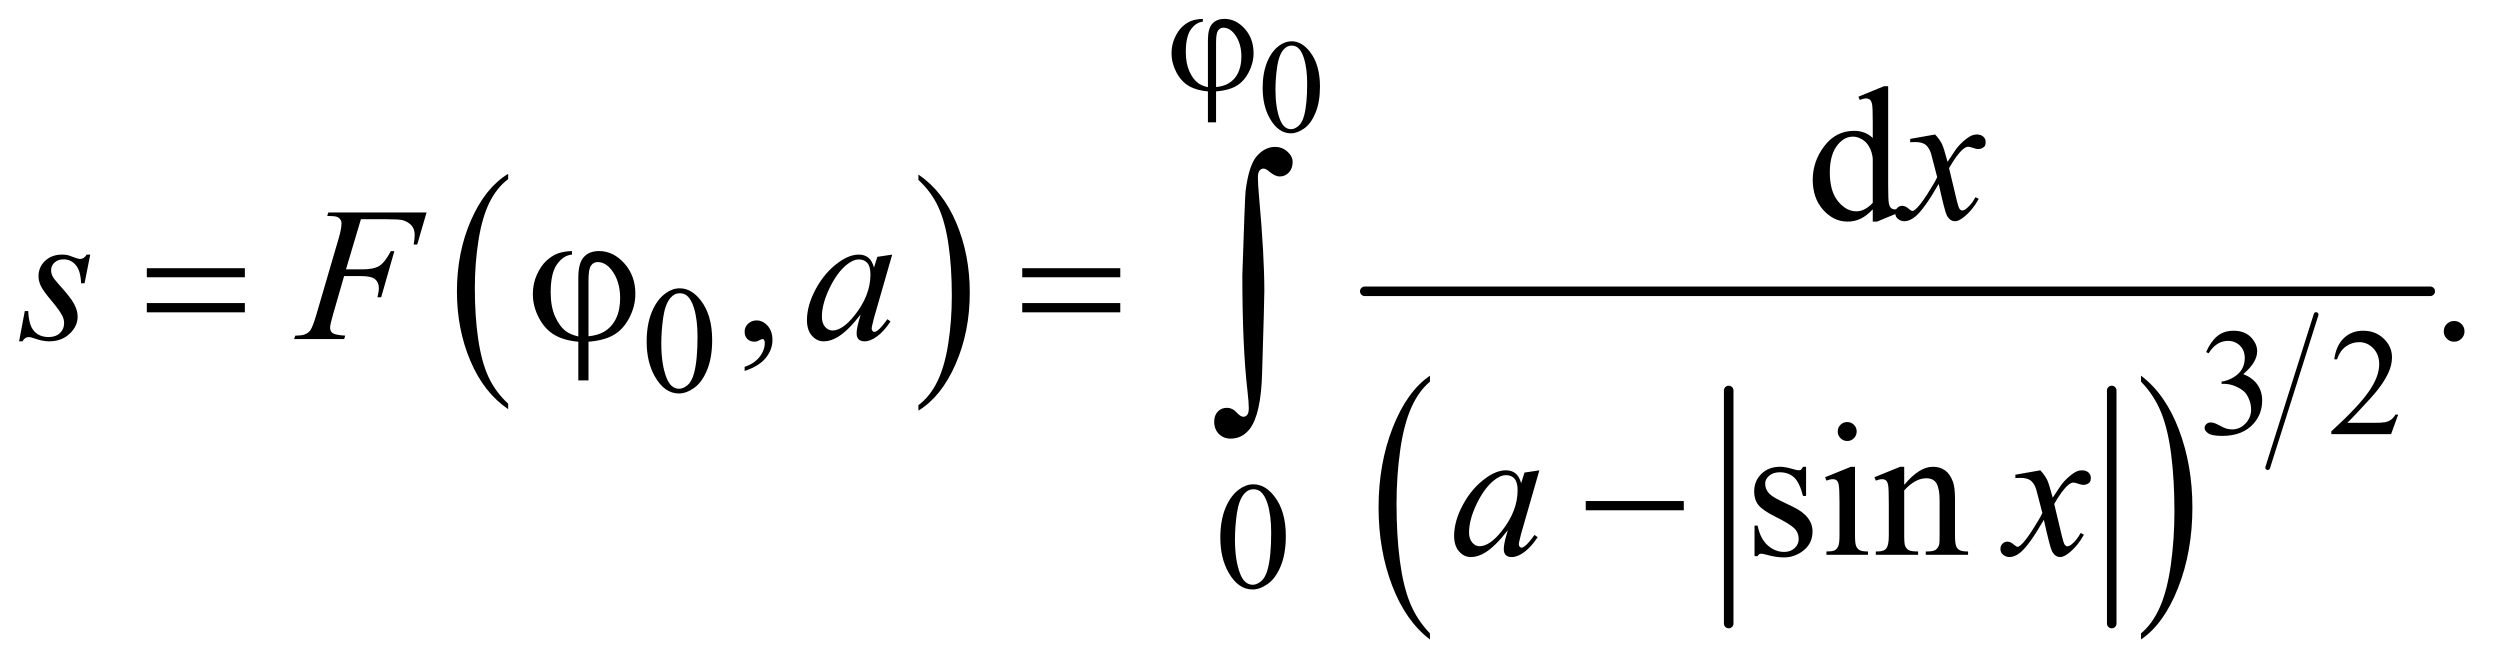 <?xml version="1.0" encoding="UTF-8"?>
<!DOCTYPE svg PUBLIC '-//W3C//DTD SVG 1.0//EN'
          'http://www.w3.org/TR/2001/REC-SVG-20010904/DTD/svg10.dtd'>
<svg stroke-dasharray="none" shape-rendering="auto" xmlns="http://www.w3.org/2000/svg" font-family="'Dialog'" text-rendering="auto" width="205" fill-opacity="1" color-interpolation="auto" color-rendering="auto" preserveAspectRatio="xMidYMid meet" font-size="12px" viewBox="0 0 205 55" fill="black" xmlns:xlink="http://www.w3.org/1999/xlink" stroke="black" image-rendering="auto" stroke-miterlimit="10" stroke-linecap="square" stroke-linejoin="miter" font-style="normal" stroke-width="1" height="55" stroke-dashoffset="0" font-weight="normal" stroke-opacity="1"
><!--Generated by the Batik Graphics2D SVG Generator--><defs id="genericDefs"
  /><g
  ><defs id="defs1"
    ><clipPath clipPathUnits="userSpaceOnUse" id="clipPath1"
      ><path d="M0.904 4.245 L130.584 4.245 L130.584 38.648 L0.904 38.648 L0.904 4.245 Z"
      /></clipPath
      ><clipPath clipPathUnits="userSpaceOnUse" id="clipPath2"
      ><path d="M28.98 136.074 L28.98 1238.723 L4185.395 1238.723 L4185.395 136.074 Z"
      /></clipPath
    ></defs
    ><g transform="scale(1.576,1.576) translate(-0.904,-4.245) matrix(0.031,0,0,0.031,0,0)"
    ><path d="M882.062 814.547 L882.062 823.672 Q841.406 796.125 818.742 742.828 Q796.078 689.531 796.078 626.156 Q796.078 560.25 819.914 506.109 Q843.75 451.969 882.062 428.656 L882.062 437.562 Q862.906 451.969 850.602 476.977 Q838.297 501.984 832.219 540.445 Q826.141 578.906 826.141 620.656 Q826.141 667.906 831.75 706.055 Q837.359 744.203 848.883 769.312 Q860.406 794.422 882.062 814.547 Z" stroke="none" clip-path="url(#clipPath2)"
    /></g
    ><g transform="matrix(0.049,0,0,0.049,-1.425,-6.69)"
    ><path d="M1566.016 437.562 L1566.016 428.656 Q1606.656 456 1629.32 509.297 Q1651.984 562.594 1651.984 625.953 Q1651.984 691.859 1628.156 746.109 Q1604.328 800.359 1566.016 823.672 L1566.016 814.547 Q1585.328 800.141 1597.633 775.133 Q1609.938 750.125 1615.93 711.773 Q1621.922 673.422 1621.922 631.453 Q1621.922 584.422 1616.398 546.164 Q1610.875 507.906 1599.266 482.797 Q1587.656 457.688 1566.016 437.562 Z" stroke="none" clip-path="url(#clipPath2)"
    /></g
    ><g stroke-width="16" transform="matrix(0.049,0,0,0.049,-1.425,-6.69)" stroke-linejoin="round" stroke-linecap="round"
    ><line y2="1180" fill="none" x1="2922" clip-path="url(#clipPath2)" x2="2922" y1="790"
    /></g
    ><g stroke-width="16" transform="matrix(0.049,0,0,0.049,-1.425,-6.69)" stroke-linejoin="round" stroke-linecap="round"
    ><line y2="1180" fill="none" x1="3563" clip-path="url(#clipPath2)" x2="3563" y1="790"
    /></g
    ><g transform="matrix(0.049,0,0,0.049,-1.425,-6.69)"
    ><path d="M2422.062 1196.484 L2422.062 1206.672 Q2381.406 1175.891 2358.742 1116.328 Q2336.078 1056.766 2336.078 985.953 Q2336.078 912.312 2359.914 851.805 Q2383.75 791.297 2422.062 765.25 L2422.062 775.188 Q2402.906 791.297 2390.602 819.242 Q2378.297 847.188 2372.219 890.172 Q2366.141 933.156 2366.141 979.797 Q2366.141 1032.609 2371.75 1075.234 Q2377.359 1117.859 2388.883 1145.93 Q2400.406 1174 2422.062 1196.484 Z" stroke="none" clip-path="url(#clipPath2)"
    /></g
    ><g transform="matrix(0.049,0,0,0.049,-1.425,-6.69)"
    ><path d="M3612.016 775.188 L3612.016 765.25 Q3652.656 795.797 3675.32 855.359 Q3697.984 914.922 3697.984 985.719 Q3697.984 1059.375 3674.156 1120 Q3650.328 1180.625 3612.016 1206.672 L3612.016 1196.484 Q3631.328 1180.391 3643.633 1152.445 Q3655.938 1124.5 3661.93 1081.633 Q3667.922 1038.766 3667.922 991.875 Q3667.922 939.312 3662.398 896.562 Q3656.875 853.812 3645.266 825.75 Q3633.656 797.688 3612.016 775.188 Z" stroke="none" clip-path="url(#clipPath2)"
    /></g
    ><g stroke-width="8" transform="matrix(0.049,0,0,0.049,-1.425,-6.69)" stroke-linejoin="round" stroke-linecap="round"
    ><line y2="919" fill="none" x1="3905" clip-path="url(#clipPath2)" x2="3824" y1="663"
    /></g
    ><g stroke-width="16" transform="matrix(0.049,0,0,0.049,-1.425,-6.69)" stroke-linejoin="round" stroke-linecap="round"
    ><line y2="624" fill="none" x1="2313" clip-path="url(#clipPath2)" x2="4096" y1="624"
    /></g
    ><g transform="matrix(0.049,0,0,0.049,-1.425,-6.69)"
    ><path d="M2142.094 283.719 Q2142.094 258.344 2149.75 240.023 Q2157.406 221.703 2170.094 212.734 Q2179.938 205.625 2190.438 205.625 Q2207.5 205.625 2221.062 223.016 Q2238.016 244.562 2238.016 281.422 Q2238.016 307.234 2230.578 325.281 Q2223.141 343.328 2211.602 351.477 Q2200.062 359.625 2189.344 359.625 Q2168.125 359.625 2154.016 334.578 Q2142.094 313.469 2142.094 283.719 ZM2163.531 286.453 Q2163.531 317.078 2171.078 336.438 Q2177.312 352.734 2189.672 352.734 Q2195.578 352.734 2201.922 347.43 Q2208.266 342.125 2211.547 329.656 Q2216.578 310.844 2216.578 276.609 Q2216.578 251.234 2211.328 234.281 Q2207.391 221.703 2201.156 216.453 Q2196.672 212.844 2190.328 212.844 Q2182.891 212.844 2177.094 219.516 Q2169.219 228.594 2166.375 248.062 Q2163.531 267.531 2163.531 286.453 Z" stroke="none" clip-path="url(#clipPath2)"
    /></g
    ><g transform="matrix(0.049,0,0,0.049,-1.425,-6.69)"
    ><path d="M1111.25 708.25 Q1111.25 679.25 1120 658.312 Q1128.75 637.375 1143.25 627.125 Q1154.5 619 1166.5 619 Q1186 619 1201.5 638.875 Q1220.875 663.5 1220.875 705.625 Q1220.875 735.125 1212.375 755.75 Q1203.875 776.375 1190.688 785.688 Q1177.5 795 1165.25 795 Q1141 795 1124.875 766.375 Q1111.25 742.25 1111.25 708.25 ZM1135.75 711.375 Q1135.75 746.375 1144.375 768.5 Q1151.5 787.125 1165.625 787.125 Q1172.375 787.125 1179.625 781.062 Q1186.875 775 1190.625 760.75 Q1196.375 739.25 1196.375 700.125 Q1196.375 671.125 1190.375 651.75 Q1185.875 637.375 1178.75 631.375 Q1173.625 627.25 1166.375 627.25 Q1157.875 627.25 1151.25 634.875 Q1142.25 645.25 1139 667.5 Q1135.75 689.75 1135.75 711.375 Z" stroke="none" clip-path="url(#clipPath2)"
    /></g
    ><g transform="matrix(0.049,0,0,0.049,-1.425,-6.69)"
    ><path d="M3721 725.75 Q3728.25 708.625 3739.312 699.312 Q3750.375 690 3766.875 690 Q3787.25 690 3798.125 703.25 Q3806.375 713.125 3806.375 724.375 Q3806.375 742.875 3783.125 762.625 Q3798.75 768.75 3806.75 780.125 Q3814.75 791.5 3814.75 806.875 Q3814.75 828.875 3800.75 845 Q3782.5 866 3747.875 866 Q3730.75 866 3724.562 861.75 Q3718.375 857.5 3718.375 852.625 Q3718.375 849 3721.312 846.25 Q3724.25 843.5 3728.375 843.5 Q3731.5 843.5 3734.75 844.5 Q3736.875 845.125 3744.375 849.062 Q3751.875 853 3754.75 853.75 Q3759.375 855.125 3764.625 855.125 Q3777.375 855.125 3786.812 845.25 Q3796.25 835.375 3796.25 821.875 Q3796.25 812 3791.875 802.625 Q3788.625 795.625 3784.75 792 Q3779.375 787 3770 782.938 Q3760.625 778.875 3750.875 778.875 L3746.875 778.875 L3746.875 775.125 Q3756.75 773.875 3766.688 768 Q3776.625 762.125 3781.125 753.875 Q3785.625 745.625 3785.625 735.75 Q3785.625 722.875 3777.562 714.938 Q3769.5 707 3757.5 707 Q3738.125 707 3725.125 727.75 L3721 725.75 ZM4042.375 830.375 L4030.5 863 L3930.5 863 L3930.5 858.375 Q3974.625 818.125 3992.625 792.625 Q4010.625 767.125 4010.625 746 Q4010.625 729.875 4000.75 719.5 Q3990.875 709.125 3977.125 709.125 Q3964.625 709.125 3954.688 716.438 Q3944.75 723.75 3940 737.875 L3935.375 737.875 Q3938.5 714.75 3951.438 702.375 Q3964.375 690 3983.75 690 Q4004.375 690 4018.188 703.25 Q4032 716.5 4032 734.5 Q4032 747.375 4026 760.25 Q4016.75 780.5 3996 803.125 Q3964.875 837.125 3957.125 844.125 L4001.375 844.125 Q4014.875 844.125 4020.312 843.125 Q4025.75 842.125 4030.125 839.062 Q4034.5 836 4037.75 830.375 L4042.375 830.375 Z" stroke="none" clip-path="url(#clipPath2)"
    /></g
    ><g transform="matrix(0.049,0,0,0.049,-1.425,-6.69)"
    ><path d="M2071.25 1036.25 Q2071.25 1007.25 2080 986.312 Q2088.75 965.375 2103.25 955.125 Q2114.5 947 2126.5 947 Q2146 947 2161.5 966.875 Q2180.875 991.5 2180.875 1033.625 Q2180.875 1063.125 2172.375 1083.75 Q2163.875 1104.375 2150.688 1113.688 Q2137.5 1123 2125.25 1123 Q2101 1123 2084.875 1094.375 Q2071.25 1070.25 2071.25 1036.25 ZM2095.75 1039.375 Q2095.75 1074.375 2104.375 1096.5 Q2111.5 1115.125 2125.625 1115.125 Q2132.375 1115.125 2139.625 1109.062 Q2146.875 1103 2150.625 1088.75 Q2156.375 1067.25 2156.375 1028.125 Q2156.375 999.125 2150.375 979.75 Q2145.875 965.375 2138.75 959.375 Q2133.625 955.25 2126.375 955.25 Q2117.875 955.25 2111.25 962.875 Q2102.25 973.25 2099 995.5 Q2095.75 1017.75 2095.75 1039.375 Z" stroke="none" clip-path="url(#clipPath2)"
    /></g
    ><g transform="matrix(0.049,0,0,0.049,-1.425,-6.69)"
    ><path d="M3163.094 486.906 Q3152.625 497.844 3142.625 502.609 Q3132.625 507.375 3121.062 507.375 Q3097.625 507.375 3080.125 487.766 Q3062.625 468.156 3062.625 437.375 Q3062.625 406.594 3082 381.047 Q3101.375 355.5 3131.844 355.5 Q3150.75 355.5 3163.094 367.531 L3163.094 341.125 Q3163.094 316.594 3161.922 310.969 Q3160.75 305.344 3158.25 303.312 Q3155.75 301.281 3152 301.281 Q3147.938 301.281 3141.219 303.781 L3139.188 298.312 L3181.844 280.812 L3188.875 280.812 L3188.875 446.281 Q3188.875 471.438 3190.047 476.984 Q3191.219 482.531 3193.797 484.719 Q3196.375 486.906 3199.812 486.906 Q3204.031 486.906 3211.062 484.25 L3212.781 489.719 L3170.281 507.375 L3163.094 507.375 L3163.094 486.906 ZM3163.094 475.969 L3163.094 402.219 Q3162.156 391.594 3157.469 382.844 Q3152.781 374.094 3145.047 369.641 Q3137.312 365.188 3129.969 365.188 Q3116.219 365.188 3105.438 377.531 Q3091.219 393.781 3091.219 425.031 Q3091.219 456.594 3104.969 473.391 Q3118.719 490.188 3135.594 490.188 Q3149.812 490.188 3163.094 475.969 Z" stroke="none" clip-path="url(#clipPath2)"
    /></g
    ><g transform="matrix(0.049,0,0,0.049,-1.425,-6.69)"
    ><path d="M1275.188 757.281 L1275.188 750.406 Q1291.281 745.094 1300.109 733.922 Q1308.938 722.75 1308.938 710.25 Q1308.938 707.281 1307.531 705.25 Q1306.438 703.844 1305.344 703.844 Q1303.625 703.844 1297.844 706.969 Q1295.031 708.375 1291.906 708.375 Q1284.25 708.375 1279.719 703.844 Q1275.188 699.312 1275.188 691.344 Q1275.188 683.688 1281.047 678.219 Q1286.906 672.75 1295.344 672.75 Q1305.656 672.75 1313.703 681.734 Q1321.75 690.719 1321.75 705.562 Q1321.75 721.656 1310.578 735.484 Q1299.406 749.312 1275.188 757.281 ZM4136 673.688 Q4143.344 673.688 4148.344 678.766 Q4153.344 683.844 4153.344 691.031 Q4153.344 698.219 4148.266 703.297 Q4143.188 708.375 4136 708.375 Q4128.812 708.375 4123.734 703.297 Q4118.656 698.219 4118.656 691.031 Q4118.656 683.688 4123.734 678.688 Q4128.812 673.688 4136 673.688 Z" stroke="none" clip-path="url(#clipPath2)"
    /></g
    ><g transform="matrix(0.049,0,0,0.049,-1.425,-6.69)"
    ><path d="M3051.5 917.656 L3051.5 966.406 L3046.344 966.406 Q3040.406 943.438 3031.109 935.156 Q3021.812 926.875 3007.438 926.875 Q2996.5 926.875 2989.781 932.656 Q2983.062 938.438 2983.062 945.469 Q2983.062 954.219 2988.062 960.469 Q2992.906 966.875 3007.75 974.062 L3030.562 985.156 Q3062.281 1000.625 3062.281 1025.938 Q3062.281 1045.469 3047.516 1057.422 Q3032.75 1069.375 3014.469 1069.375 Q3001.344 1069.375 2984.469 1064.688 Q2979.312 1063.125 2976.031 1063.125 Q2972.438 1063.125 2970.406 1067.188 L2965.25 1067.188 L2965.25 1016.094 L2970.406 1016.094 Q2974.781 1037.969 2987.125 1049.062 Q2999.469 1060.156 3014.781 1060.156 Q3025.562 1060.156 3032.359 1053.828 Q3039.156 1047.5 3039.156 1038.594 Q3039.156 1027.812 3031.578 1020.469 Q3024 1013.125 3001.344 1001.875 Q2978.688 990.625 2971.656 981.562 Q2964.625 972.656 2964.625 959.062 Q2964.625 941.406 2976.734 929.531 Q2988.844 917.656 3008.062 917.656 Q3016.5 917.656 3028.531 921.25 Q3036.5 923.594 3039.156 923.594 Q3041.656 923.594 3043.062 922.5 Q3044.469 921.406 3046.344 917.656 L3051.5 917.656 ZM3120.406 842.812 Q3126.969 842.812 3131.578 847.422 Q3136.188 852.031 3136.188 858.594 Q3136.188 865.156 3131.578 869.844 Q3126.969 874.531 3120.406 874.531 Q3113.844 874.531 3109.156 869.844 Q3104.469 865.156 3104.469 858.594 Q3104.469 852.031 3109.078 847.422 Q3113.688 842.812 3120.406 842.812 ZM3133.375 917.656 L3133.375 1032.656 Q3133.375 1046.094 3135.328 1050.547 Q3137.281 1055 3141.109 1057.188 Q3144.938 1059.375 3155.094 1059.375 L3155.094 1065 L3085.562 1065 L3085.562 1059.375 Q3096.031 1059.375 3099.625 1057.344 Q3103.219 1055.312 3105.328 1050.625 Q3107.438 1045.938 3107.438 1032.656 L3107.438 977.5 Q3107.438 954.219 3106.031 947.344 Q3104.938 942.344 3102.594 940.391 Q3100.25 938.438 3096.188 938.438 Q3091.812 938.438 3085.562 940.781 L3083.375 935.156 L3126.5 917.656 L3133.375 917.656 ZM3215.719 947.969 Q3240.875 917.656 3263.688 917.656 Q3275.406 917.656 3283.844 923.516 Q3292.281 929.375 3297.281 942.812 Q3300.719 952.188 3300.719 971.562 L3300.719 1032.656 Q3300.719 1046.25 3302.906 1051.094 Q3304.625 1055 3308.453 1057.188 Q3312.281 1059.375 3322.594 1059.375 L3322.594 1065 L3251.812 1065 L3251.812 1059.375 L3254.781 1059.375 Q3264.781 1059.375 3268.766 1056.328 Q3272.75 1053.281 3274.312 1047.344 Q3274.938 1045 3274.938 1032.656 L3274.938 974.062 Q3274.938 954.531 3269.859 945.703 Q3264.781 936.875 3252.75 936.875 Q3234.156 936.875 3215.719 957.188 L3215.719 1032.656 Q3215.719 1047.188 3217.438 1050.625 Q3219.625 1055.156 3223.453 1057.266 Q3227.281 1059.375 3239 1059.375 L3239 1065 L3168.219 1065 L3168.219 1059.375 L3171.344 1059.375 Q3182.281 1059.375 3186.109 1053.828 Q3189.938 1048.281 3189.938 1032.656 L3189.938 979.531 Q3189.938 953.75 3188.766 948.125 Q3187.594 942.5 3185.172 940.469 Q3182.75 938.438 3178.688 938.438 Q3174.312 938.438 3168.219 940.781 L3165.875 935.156 L3209 917.656 L3215.719 917.656 L3215.719 947.969 Z" stroke="none" clip-path="url(#clipPath2)"
    /></g
    ><g transform="matrix(0.049,0,0,0.049,-1.425,-6.69)"
    ><path d="M3267.469 361.594 Q3275.125 369.719 3279.031 377.844 Q3281.844 383.469 3288.25 407.375 L3302 386.75 Q3307.469 379.25 3315.281 372.453 Q3323.094 365.656 3329.031 363.156 Q3332.781 361.594 3337.312 361.594 Q3344.031 361.594 3348.016 365.188 Q3352 368.781 3352 373.938 Q3352 379.875 3349.656 382.062 Q3345.281 385.969 3339.656 385.969 Q3336.375 385.969 3332.625 384.562 Q3325.281 382.062 3322.781 382.062 Q3319.031 382.062 3313.875 386.438 Q3304.188 394.562 3290.75 417.844 L3303.562 471.594 Q3306.531 483.938 3308.562 486.359 Q3310.594 488.781 3312.625 488.781 Q3315.906 488.781 3320.281 485.188 Q3328.875 478 3334.969 466.438 L3340.438 469.25 Q3330.594 487.688 3315.438 499.875 Q3306.844 506.75 3300.906 506.75 Q3292.156 506.75 3287 496.906 Q3283.719 490.812 3273.406 444.406 Q3249.031 486.75 3234.344 498.938 Q3224.812 506.75 3215.906 506.75 Q3209.656 506.75 3204.5 502.219 Q3200.75 498.781 3200.75 493 Q3200.75 487.844 3204.188 484.406 Q3207.625 480.969 3212.625 480.969 Q3217.625 480.969 3223.25 485.969 Q3227.312 489.562 3229.5 489.562 Q3231.375 489.562 3234.344 487.062 Q3241.688 481.125 3254.344 461.438 Q3267 441.75 3270.906 433 Q3261.219 395.031 3260.438 392.844 Q3256.844 382.688 3251.062 378.469 Q3245.281 374.25 3234.031 374.25 Q3230.438 374.25 3225.75 374.562 L3225.75 368.938 L3267.469 361.594 Z" stroke="none" clip-path="url(#clipPath2)"
    /></g
    ><g transform="matrix(0.049,0,0,0.049,-1.425,-6.69)"
    ><path d="M180.094 562.594 L170.562 610.562 L164.781 610.562 Q164 589.625 155.875 580.094 Q147.75 570.562 135.719 570.562 Q126.031 570.562 120.328 575.875 Q114.625 581.188 114.625 588.688 Q114.625 593.844 116.891 598.531 Q119.156 603.219 126.812 611.656 Q147.125 633.844 153.062 645.094 Q159 656.344 159 666.344 Q159 682.594 145.484 695.172 Q131.969 707.75 111.344 707.75 Q100.094 707.75 85.406 702.438 Q80.25 700.562 77.438 700.562 Q70.406 700.562 66.812 707.75 L61.031 707.75 L70.562 657.125 L76.344 657.125 Q77.281 680.875 86.188 690.719 Q95.094 700.562 110.562 700.562 Q122.438 700.562 129.391 693.922 Q136.344 687.281 136.344 677.594 Q136.344 671.344 133.844 666.031 Q129.469 656.656 115.484 640.094 Q101.5 623.531 97.516 615.25 Q93.531 606.969 93.531 598.688 Q93.531 583.531 104.547 573.062 Q115.562 562.594 132.906 562.594 Q137.906 562.594 141.969 563.375 Q144.156 563.844 152.203 566.891 Q160.25 569.938 162.906 569.938 Q169.625 569.938 174.156 562.594 L180.094 562.594 ZM633.062 503.375 L608.062 587.281 L635.875 587.281 Q654.625 587.281 663.922 581.5 Q673.219 575.719 683.062 556.812 L689 556.812 L666.969 634 L660.719 634 Q663.062 624.625 663.062 618.531 Q663.062 609 656.734 603.766 Q650.406 598.531 633.062 598.531 L604.938 598.531 L586.5 662.438 Q581.5 679.469 581.5 685.094 Q581.5 690.875 585.797 694 Q590.094 697.125 606.812 698.219 L604.938 704 L521.188 704 L523.219 698.219 Q535.406 697.906 539.469 696.031 Q545.719 693.375 548.688 688.844 Q552.906 682.438 558.688 662.438 L596.031 534.781 Q600.562 519.312 600.562 510.562 Q600.562 506.5 598.531 503.609 Q596.5 500.719 592.516 499.312 Q588.531 497.906 576.656 497.906 L578.531 492.125 L742.906 492.125 L727.281 545.719 L721.344 545.719 Q723.062 536.031 723.062 529.781 Q723.062 519.469 717.359 513.453 Q711.656 507.438 702.75 504.938 Q696.5 503.375 674.781 503.375 L633.062 503.375 ZM1522.156 562.594 L1491.688 668.531 L1488.25 682.75 Q1487.781 684.781 1487.781 686.188 Q1487.781 688.688 1489.344 690.562 Q1490.594 691.969 1492.469 691.969 Q1494.5 691.969 1497.781 689.469 Q1503.875 684.938 1514.031 670.719 L1519.344 674.469 Q1508.562 690.719 1497.156 699.234 Q1485.75 707.75 1476.062 707.75 Q1469.344 707.75 1465.984 704.391 Q1462.625 701.031 1462.625 694.625 Q1462.625 686.969 1466.062 674.469 L1469.344 662.75 Q1448.875 689.469 1431.688 700.094 Q1419.344 707.75 1407.469 707.75 Q1396.062 707.75 1387.781 698.297 Q1379.5 688.844 1379.5 672.281 Q1379.5 647.438 1394.422 619.859 Q1409.344 592.281 1432.312 575.719 Q1450.281 562.594 1466.219 562.594 Q1475.75 562.594 1482.078 567.594 Q1488.406 572.594 1491.688 584.156 L1497.312 566.344 L1522.156 562.594 ZM1466.531 570.719 Q1456.531 570.719 1445.281 580.094 Q1429.344 593.375 1416.922 619.469 Q1404.5 645.562 1404.5 666.656 Q1404.5 677.281 1409.812 683.453 Q1415.125 689.625 1422 689.625 Q1439.031 689.625 1459.031 664.469 Q1485.75 631.031 1485.75 595.875 Q1485.75 582.594 1480.594 576.656 Q1475.438 570.719 1466.531 570.719 Z" stroke="none" clip-path="url(#clipPath2)"
    /></g
    ><g transform="matrix(0.049,0,0,0.049,-1.425,-6.69)"
    ><path d="M2605.156 923.594 L2574.688 1029.531 L2571.25 1043.75 Q2570.781 1045.781 2570.781 1047.188 Q2570.781 1049.688 2572.344 1051.562 Q2573.594 1052.969 2575.469 1052.969 Q2577.5 1052.969 2580.781 1050.469 Q2586.875 1045.938 2597.031 1031.719 L2602.344 1035.469 Q2591.562 1051.719 2580.156 1060.234 Q2568.75 1068.75 2559.062 1068.75 Q2552.344 1068.75 2548.984 1065.391 Q2545.625 1062.031 2545.625 1055.625 Q2545.625 1047.969 2549.062 1035.469 L2552.344 1023.75 Q2531.875 1050.469 2514.688 1061.094 Q2502.344 1068.75 2490.469 1068.75 Q2479.062 1068.75 2470.781 1059.297 Q2462.5 1049.844 2462.5 1033.281 Q2462.5 1008.438 2477.422 980.859 Q2492.344 953.281 2515.312 936.719 Q2533.281 923.594 2549.219 923.594 Q2558.75 923.594 2565.078 928.594 Q2571.406 933.594 2574.688 945.156 L2580.312 927.344 L2605.156 923.594 ZM2549.531 931.719 Q2539.531 931.719 2528.281 941.094 Q2512.344 954.375 2499.922 980.469 Q2487.5 1006.562 2487.5 1027.656 Q2487.5 1038.281 2492.812 1044.453 Q2498.125 1050.625 2505 1050.625 Q2522.031 1050.625 2542.031 1025.469 Q2568.75 992.031 2568.75 956.875 Q2568.75 943.594 2563.594 937.656 Q2558.438 931.719 2549.531 931.719 ZM3443.469 923.594 Q3451.125 931.719 3455.031 939.844 Q3457.844 945.469 3464.25 969.375 L3478 948.75 Q3483.469 941.25 3491.281 934.453 Q3499.094 927.656 3505.031 925.156 Q3508.781 923.594 3513.312 923.594 Q3520.031 923.594 3524.016 927.188 Q3528 930.781 3528 935.938 Q3528 941.875 3525.656 944.062 Q3521.281 947.969 3515.656 947.969 Q3512.375 947.969 3508.625 946.562 Q3501.281 944.062 3498.781 944.062 Q3495.031 944.062 3489.875 948.438 Q3480.188 956.562 3466.75 979.844 L3479.562 1033.594 Q3482.531 1045.938 3484.562 1048.359 Q3486.594 1050.781 3488.625 1050.781 Q3491.906 1050.781 3496.281 1047.188 Q3504.875 1040 3510.969 1028.438 L3516.438 1031.25 Q3506.594 1049.688 3491.438 1061.875 Q3482.844 1068.75 3476.906 1068.75 Q3468.156 1068.75 3463 1058.906 Q3459.719 1052.812 3449.406 1006.406 Q3425.031 1048.75 3410.344 1060.938 Q3400.812 1068.75 3391.906 1068.75 Q3385.656 1068.75 3380.5 1064.219 Q3376.75 1060.781 3376.75 1055 Q3376.75 1049.844 3380.188 1046.406 Q3383.625 1042.969 3388.625 1042.969 Q3393.625 1042.969 3399.25 1047.969 Q3403.312 1051.562 3405.5 1051.562 Q3407.375 1051.562 3410.344 1049.062 Q3417.688 1043.125 3430.344 1023.438 Q3443 1003.75 3446.906 995 Q3437.219 957.031 3436.438 954.844 Q3432.844 944.688 3427.062 940.469 Q3421.281 936.25 3410.031 936.25 Q3406.438 936.25 3401.75 936.562 L3401.75 930.938 L3443.469 923.594 Z" stroke="none" clip-path="url(#clipPath2)"
    /></g
    ><g transform="matrix(0.049,0,0,0.049,-1.425,-6.69)"
    ><path d="M2050.5 282.5 L2050.5 203.5 Q2050.5 184.375 2057.812 176.25 Q2065.125 168.125 2078.25 168.125 Q2097.25 168.125 2112.062 184.562 Q2126.875 201 2126.875 225.5 Q2126.875 241.875 2118.812 257.438 Q2110.75 273 2097.875 280.438 Q2085 287.875 2064.125 289.5 L2064.125 341.25 L2050.5 341.25 L2050.5 289.5 Q2031.375 287.875 2018.562 280.375 Q2005.75 272.875 1997.688 257.5 Q1989.625 242.125 1989.625 225.75 Q1989.625 211.875 1994.938 200 Q2000.25 188.125 2007.625 181.25 Q2015 174.375 2022.812 171.438 Q2030.625 168.5 2042 168.125 L2042 172.875 Q2030.75 173.75 2022.125 185.625 Q2013.5 197.5 2013.5 223.5 Q2013.5 242.375 2019.375 255.688 Q2025.25 269 2034.125 275.625 Q2039.875 279.875 2050.5 282.5 ZM2064.125 282.25 Q2076.75 280.875 2084.5 276.375 Q2095.25 270.25 2100.875 258.688 Q2106.5 247.125 2106.5 231.125 Q2106.5 208.5 2095.125 193.625 Q2086.875 182.875 2076.25 182.875 Q2070.875 182.875 2067.5 187.562 Q2064.125 192.25 2064.125 207.5 L2064.125 282.25 Z" stroke="none" clip-path="url(#clipPath2)"
    /></g
    ><g transform="matrix(0.049,0,0,0.049,-1.425,-6.69)"
    ><path d="M274.781 585.406 L438.844 585.406 L438.844 600.562 L274.781 600.562 L274.781 585.406 ZM274.781 643.688 L438.844 643.688 L438.844 659.156 L274.781 659.156 L274.781 643.688 ZM996.875 699.625 L996.875 600.875 Q996.875 576.969 1006.016 566.812 Q1015.156 556.656 1031.562 556.656 Q1055.312 556.656 1073.828 577.203 Q1092.344 597.75 1092.344 628.375 Q1092.344 648.844 1082.266 668.297 Q1072.188 687.75 1056.094 697.047 Q1040 706.344 1013.906 708.375 L1013.906 773.062 L996.875 773.062 L996.875 708.375 Q972.969 706.344 956.953 696.969 Q940.938 687.594 930.859 668.375 Q920.781 649.156 920.781 628.688 Q920.781 611.344 927.422 596.5 Q934.062 581.656 943.281 573.062 Q952.5 564.469 962.266 560.797 Q972.031 557.125 986.25 556.656 L986.25 562.594 Q972.188 563.688 961.406 578.531 Q950.625 593.375 950.625 625.875 Q950.625 649.469 957.969 666.109 Q965.312 682.75 976.406 691.031 Q983.594 696.344 996.875 699.625 ZM1013.906 699.312 Q1029.688 697.594 1039.375 691.969 Q1052.812 684.312 1059.844 669.859 Q1066.875 655.406 1066.875 635.406 Q1066.875 607.125 1052.656 588.531 Q1042.344 575.094 1029.062 575.094 Q1022.344 575.094 1018.125 580.953 Q1013.906 586.812 1013.906 605.875 L1013.906 699.312 ZM1739.781 585.406 L1903.844 585.406 L1903.844 600.562 L1739.781 600.562 L1739.781 585.406 ZM1739.781 643.688 L1903.844 643.688 L1903.844 659.156 L1739.781 659.156 L1739.781 643.688 Z" stroke="none" clip-path="url(#clipPath2)"
    /></g
    ><g transform="matrix(0.049,0,0,0.049,-1.425,-6.69)"
    ><path d="M2682.781 975 L2846.844 975 L2846.844 990.469 L2682.781 990.469 L2682.781 975 Z" stroke="none" clip-path="url(#clipPath2)"
    /></g
    ><g transform="matrix(0.049,0,0,0.049,-1.425,-6.69)"
    ><path d="M2108.109 596.812 Q2112.328 467.672 2113.5 456.656 Q2118.891 413.062 2132.367 397.711 Q2145.844 382.359 2162.953 382.359 Q2174.672 382.359 2183.461 390.211 Q2192.25 398.062 2192.25 407.438 Q2192.25 418.453 2186.039 425.133 Q2179.828 431.812 2170.688 431.812 Q2162.484 431.812 2152.875 423.375 Q2147.484 418.688 2143.5 418.688 Q2139.516 418.688 2136.82 422.086 Q2134.125 425.484 2134.125 433.688 Q2134.125 443.531 2136.234 467.672 Q2144.906 563.766 2144.906 623.531 Q2144.906 639.234 2141.156 761.344 Q2139.281 830.484 2120.062 854.859 Q2107.406 870.562 2088.656 870.562 Q2076.469 870.562 2068.734 862.594 Q2061 854.625 2061 842.203 Q2061 831.656 2066.977 825.328 Q2072.953 819 2082.094 819 Q2091.469 819 2098.266 826.5 Q2105.062 834 2109.75 834 Q2113.734 834 2116.312 830.719 Q2118.891 827.438 2118.891 819.703 Q2118.891 809.859 2116.781 791.578 Q2108.109 717.75 2108.109 596.812 Z" stroke="none" clip-path="url(#clipPath2)"
    /></g
  ></g
></svg
>
